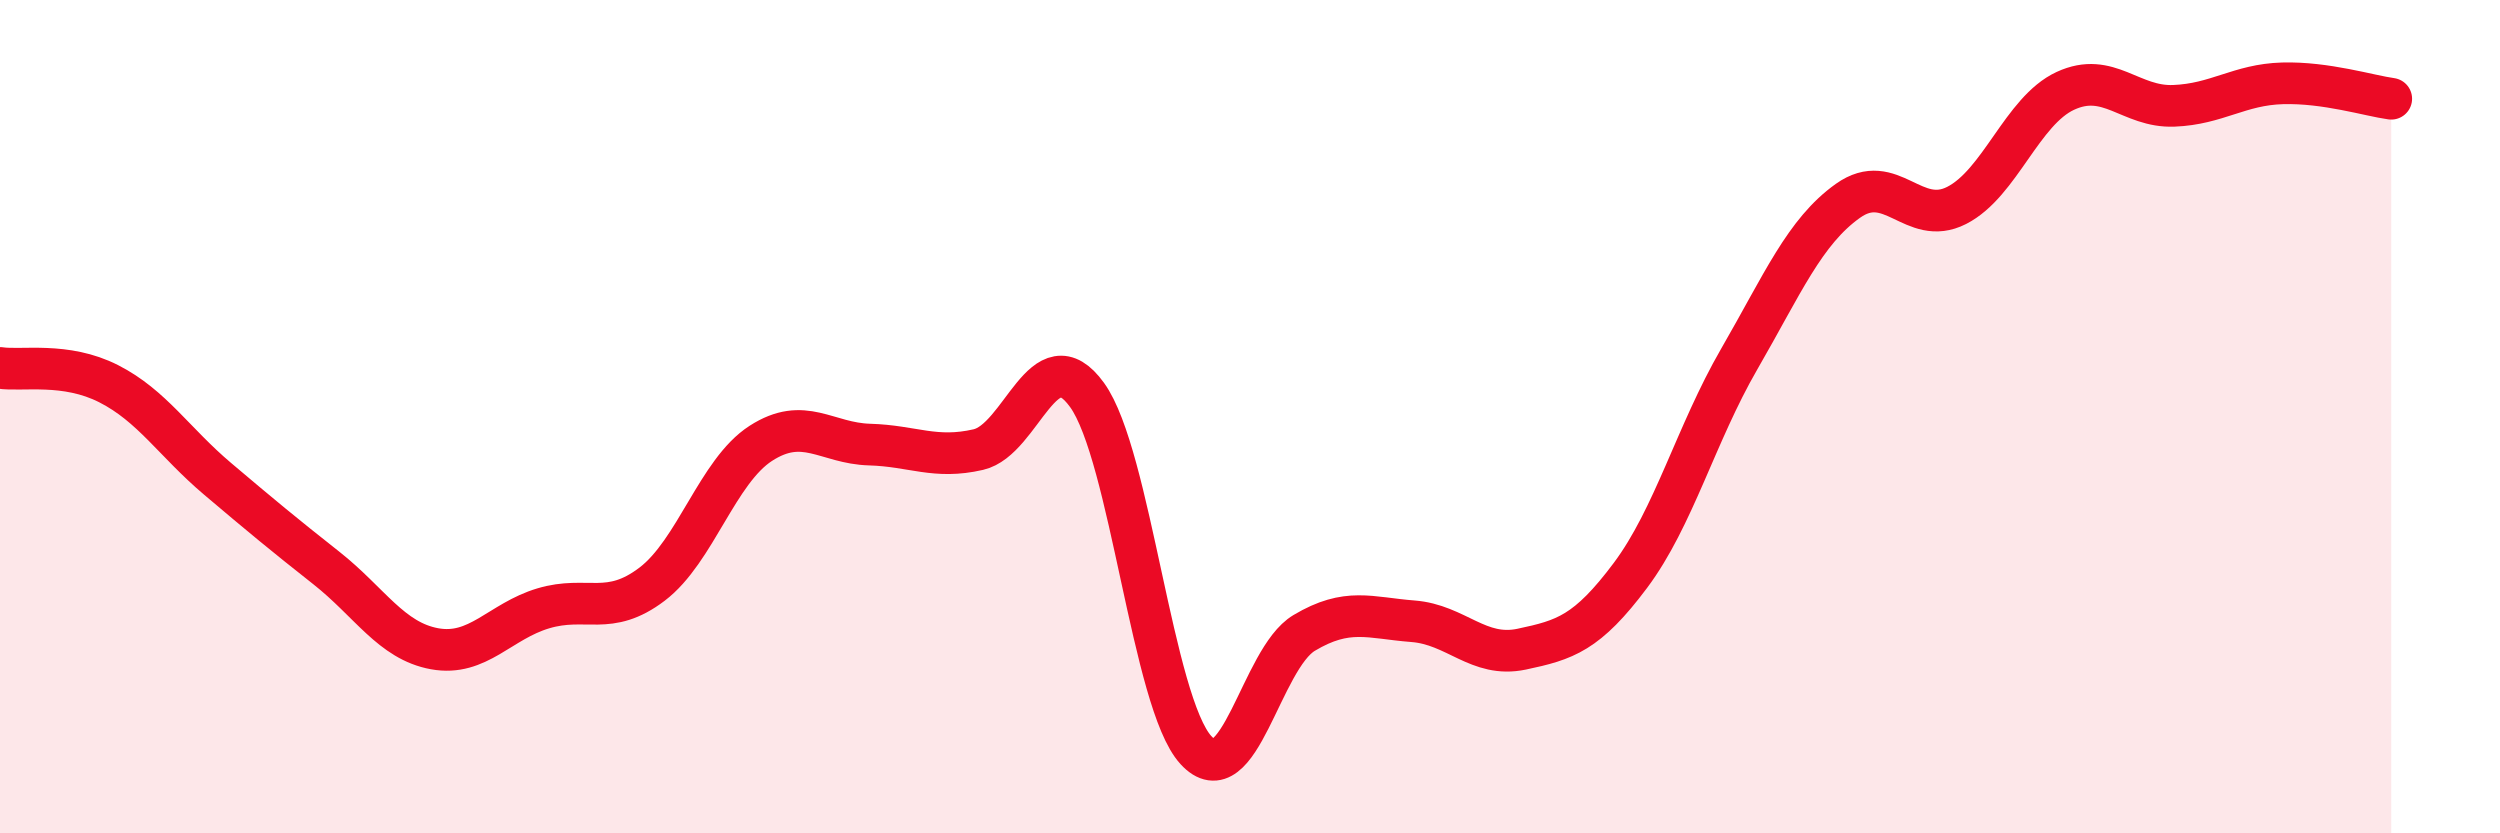 
    <svg width="60" height="20" viewBox="0 0 60 20" xmlns="http://www.w3.org/2000/svg">
      <path
        d="M 0,8.83 C 0.52,8.91 1.57,8.68 2.61,9.21 C 3.65,9.74 4.18,10.61 5.22,11.49 C 6.26,12.37 6.79,12.81 7.83,13.63 C 8.87,14.45 9.39,15.38 10.43,15.57 C 11.47,15.76 12,14.91 13.04,14.6 C 14.08,14.29 14.61,14.81 15.65,14.02 C 16.69,13.23 17.22,11.31 18.26,10.64 C 19.3,9.97 19.83,10.64 20.87,10.67 C 21.91,10.7 22.44,11.03 23.48,10.79 C 24.52,10.55 25.05,8.04 26.09,9.48 C 27.13,10.92 27.66,16.86 28.7,18 C 29.74,19.14 30.26,15.81 31.3,15.19 C 32.34,14.57 32.87,14.83 33.91,14.91 C 34.95,14.99 35.48,15.8 36.52,15.58 C 37.56,15.36 38.09,15.2 39.13,13.81 C 40.17,12.42 40.7,10.42 41.74,8.62 C 42.78,6.82 43.31,5.56 44.35,4.82 C 45.39,4.08 45.92,5.46 46.96,4.93 C 48,4.4 48.53,2.66 49.57,2.18 C 50.61,1.7 51.13,2.58 52.17,2.54 C 53.21,2.5 53.74,2.03 54.78,2 C 55.82,1.97 56.87,2.3 57.39,2.37L57.39 20L0 20Z"
        fill="#EB0A25"
        opacity="0.1"
        stroke-linecap="round"
        stroke-linejoin="round"
      />
      <path
        d="M 0,8.83 C 0.52,8.91 1.57,8.68 2.61,9.21 C 3.65,9.74 4.18,10.61 5.22,11.49 C 6.26,12.37 6.79,12.81 7.83,13.63 C 8.87,14.45 9.39,15.38 10.43,15.57 C 11.47,15.76 12,14.91 13.04,14.6 C 14.08,14.29 14.61,14.81 15.65,14.02 C 16.69,13.23 17.22,11.31 18.26,10.64 C 19.3,9.97 19.83,10.64 20.87,10.67 C 21.91,10.7 22.44,11.03 23.48,10.79 C 24.52,10.55 25.05,8.04 26.09,9.48 C 27.13,10.92 27.66,16.86 28.7,18 C 29.74,19.14 30.26,15.81 31.3,15.19 C 32.34,14.57 32.87,14.83 33.91,14.91 C 34.95,14.99 35.48,15.8 36.52,15.58 C 37.56,15.36 38.09,15.2 39.13,13.81 C 40.17,12.42 40.7,10.42 41.74,8.62 C 42.78,6.82 43.31,5.56 44.35,4.82 C 45.39,4.08 45.92,5.46 46.96,4.93 C 48,4.4 48.53,2.66 49.57,2.18 C 50.61,1.7 51.13,2.58 52.17,2.54 C 53.21,2.5 53.74,2.03 54.78,2 C 55.82,1.97 56.87,2.3 57.39,2.37"
        stroke="#EB0A25"
        stroke-width="1"
        fill="none"
        stroke-linecap="round"
        stroke-linejoin="round"
      />
    </svg>
  